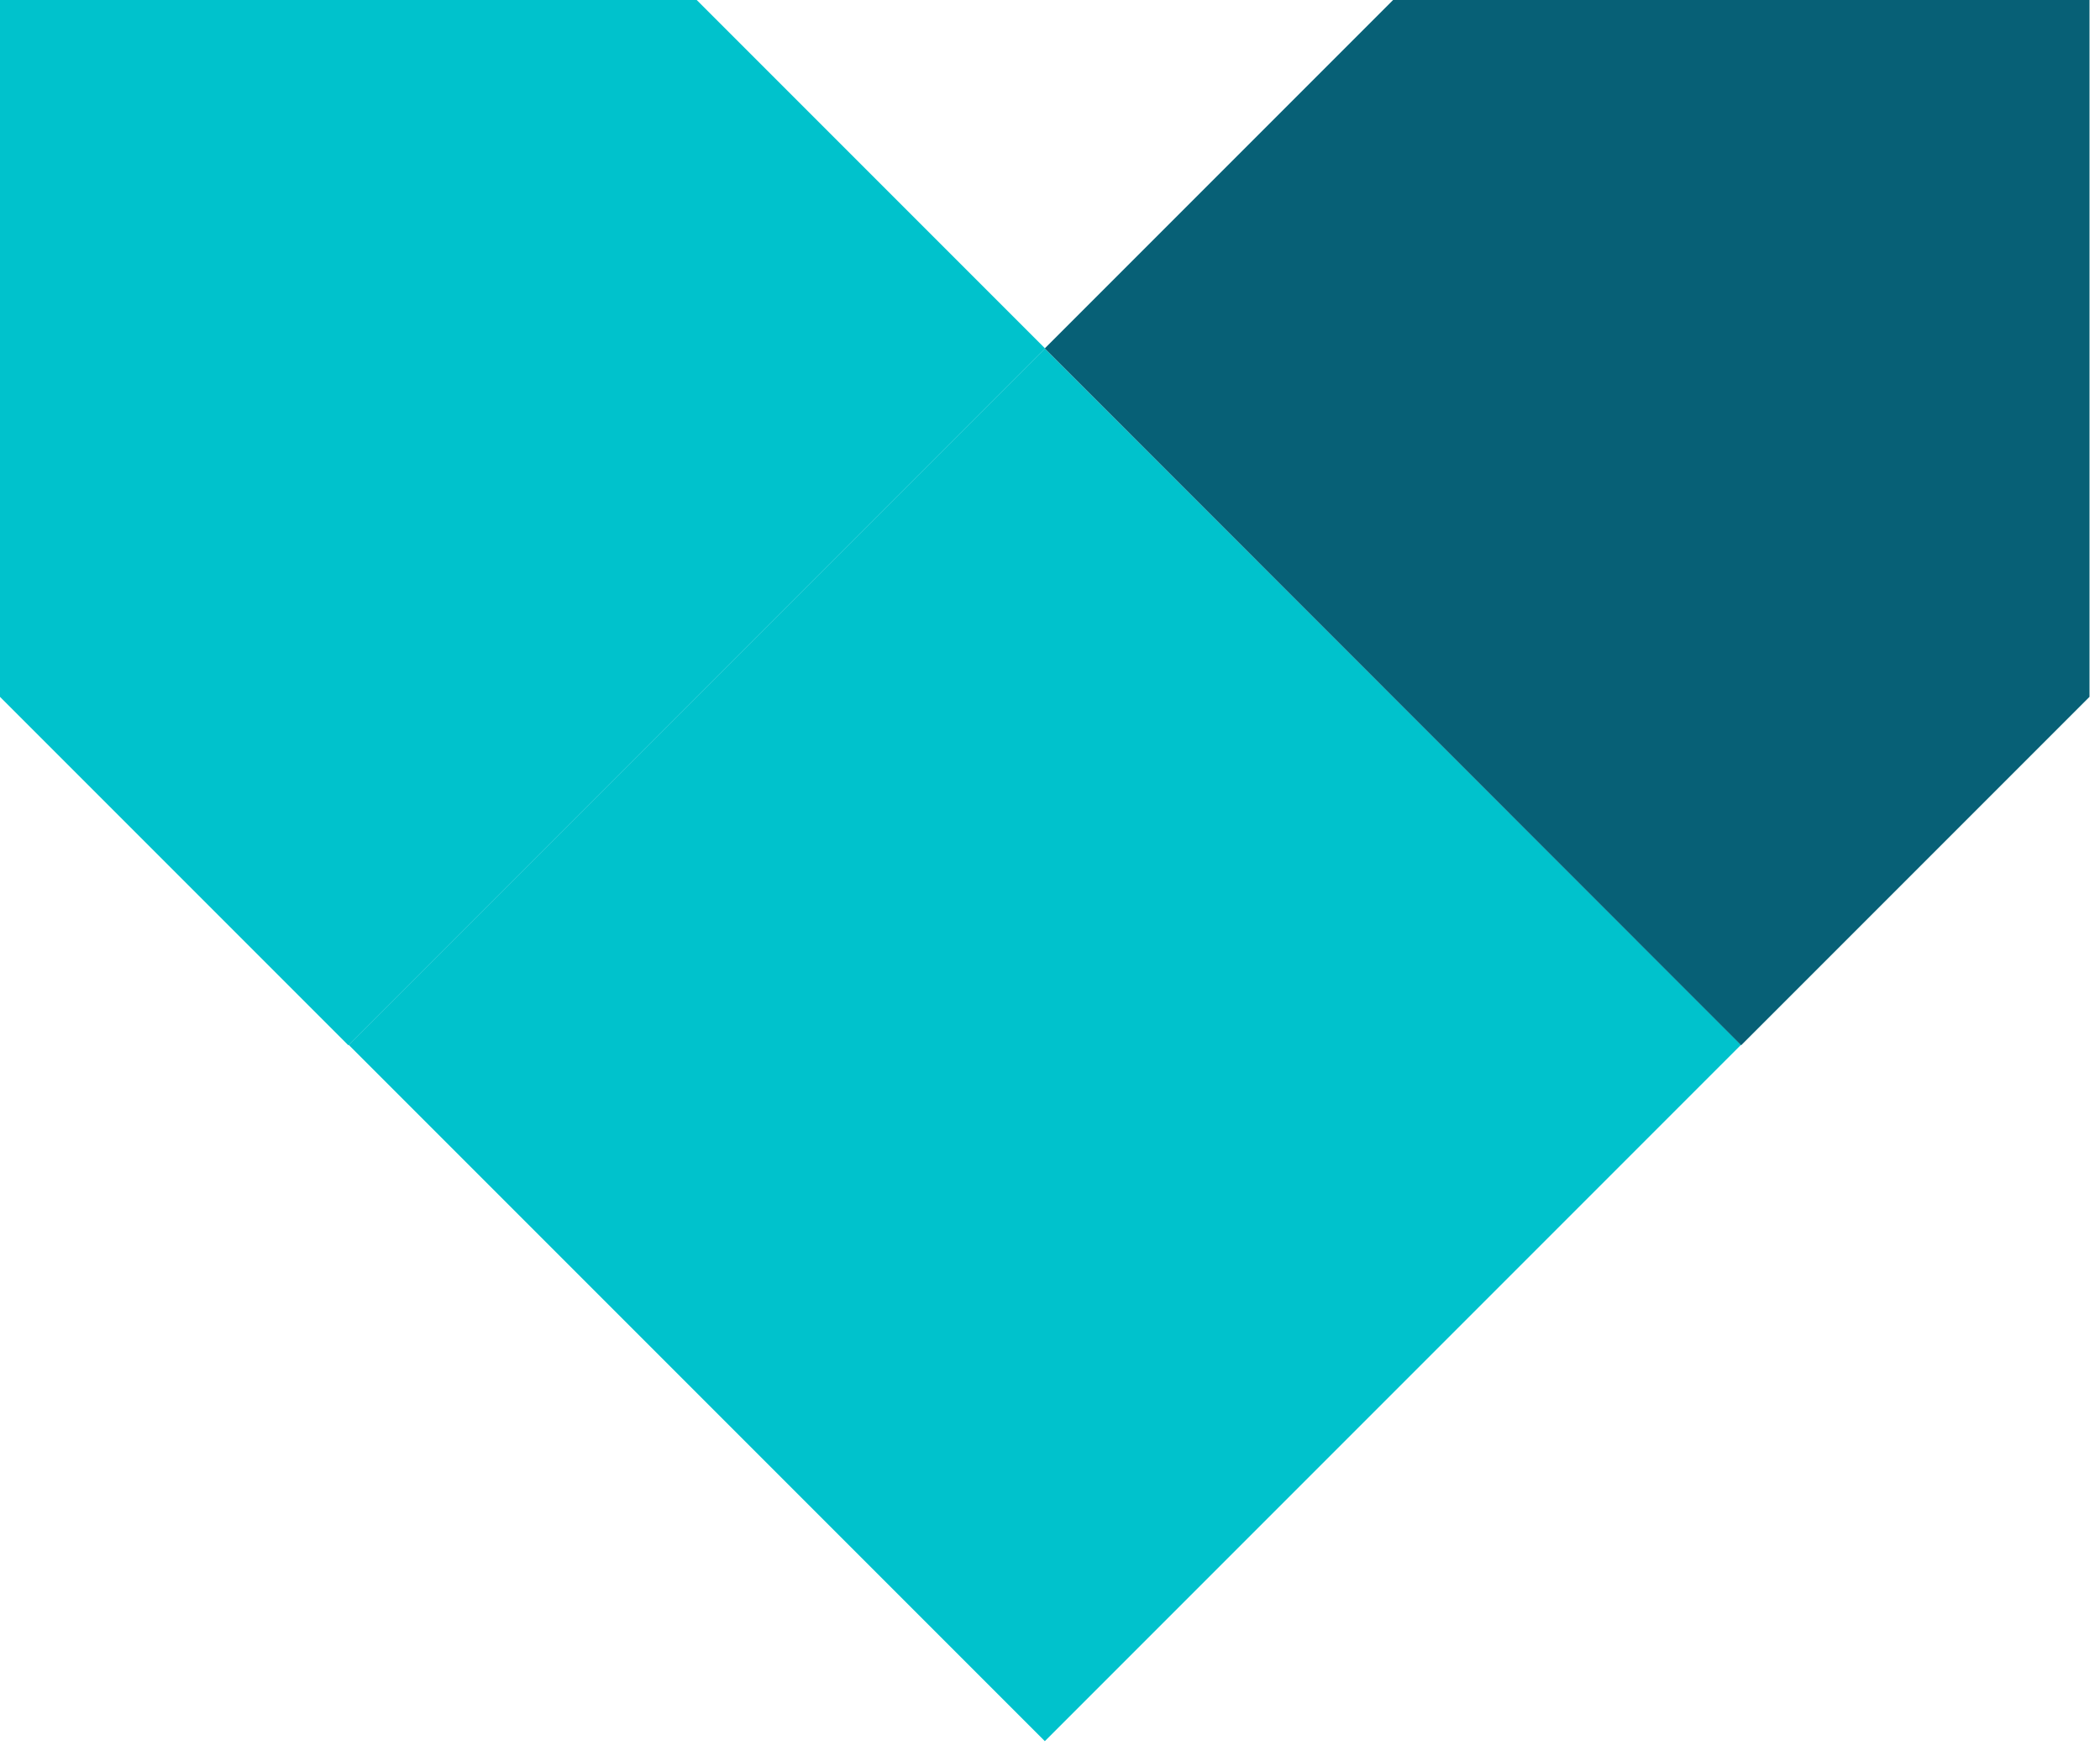 <?xml version="1.0" encoding="UTF-8"?>
<svg xmlns="http://www.w3.org/2000/svg" width="68" height="57" viewBox="0 0 68 57" fill="none">
  <g clip-path="url(#clip0_17266_4822)">
    <path d="M33.833 11.284L11.29 33.826L33.833 56.369L56.375 33.826L33.833 11.284Z" fill="#00C2CC"></path>
    <path d="M33.84 11.28L22.56 0H0V22.56L11.28 33.84L33.84 11.28Z" fill="#00C2CC"></path>
    <path d="M33.83 11.28L45.11 0H67.66V22.56L56.38 33.84L33.83 11.28Z" fill="#076076"></path>
  </g>
  <defs>
    <clipPath id="clip0_17266_4822">
      <rect width="67.66" height="56.37" fill="white"></rect>
    </clipPath>
  </defs>
</svg>
